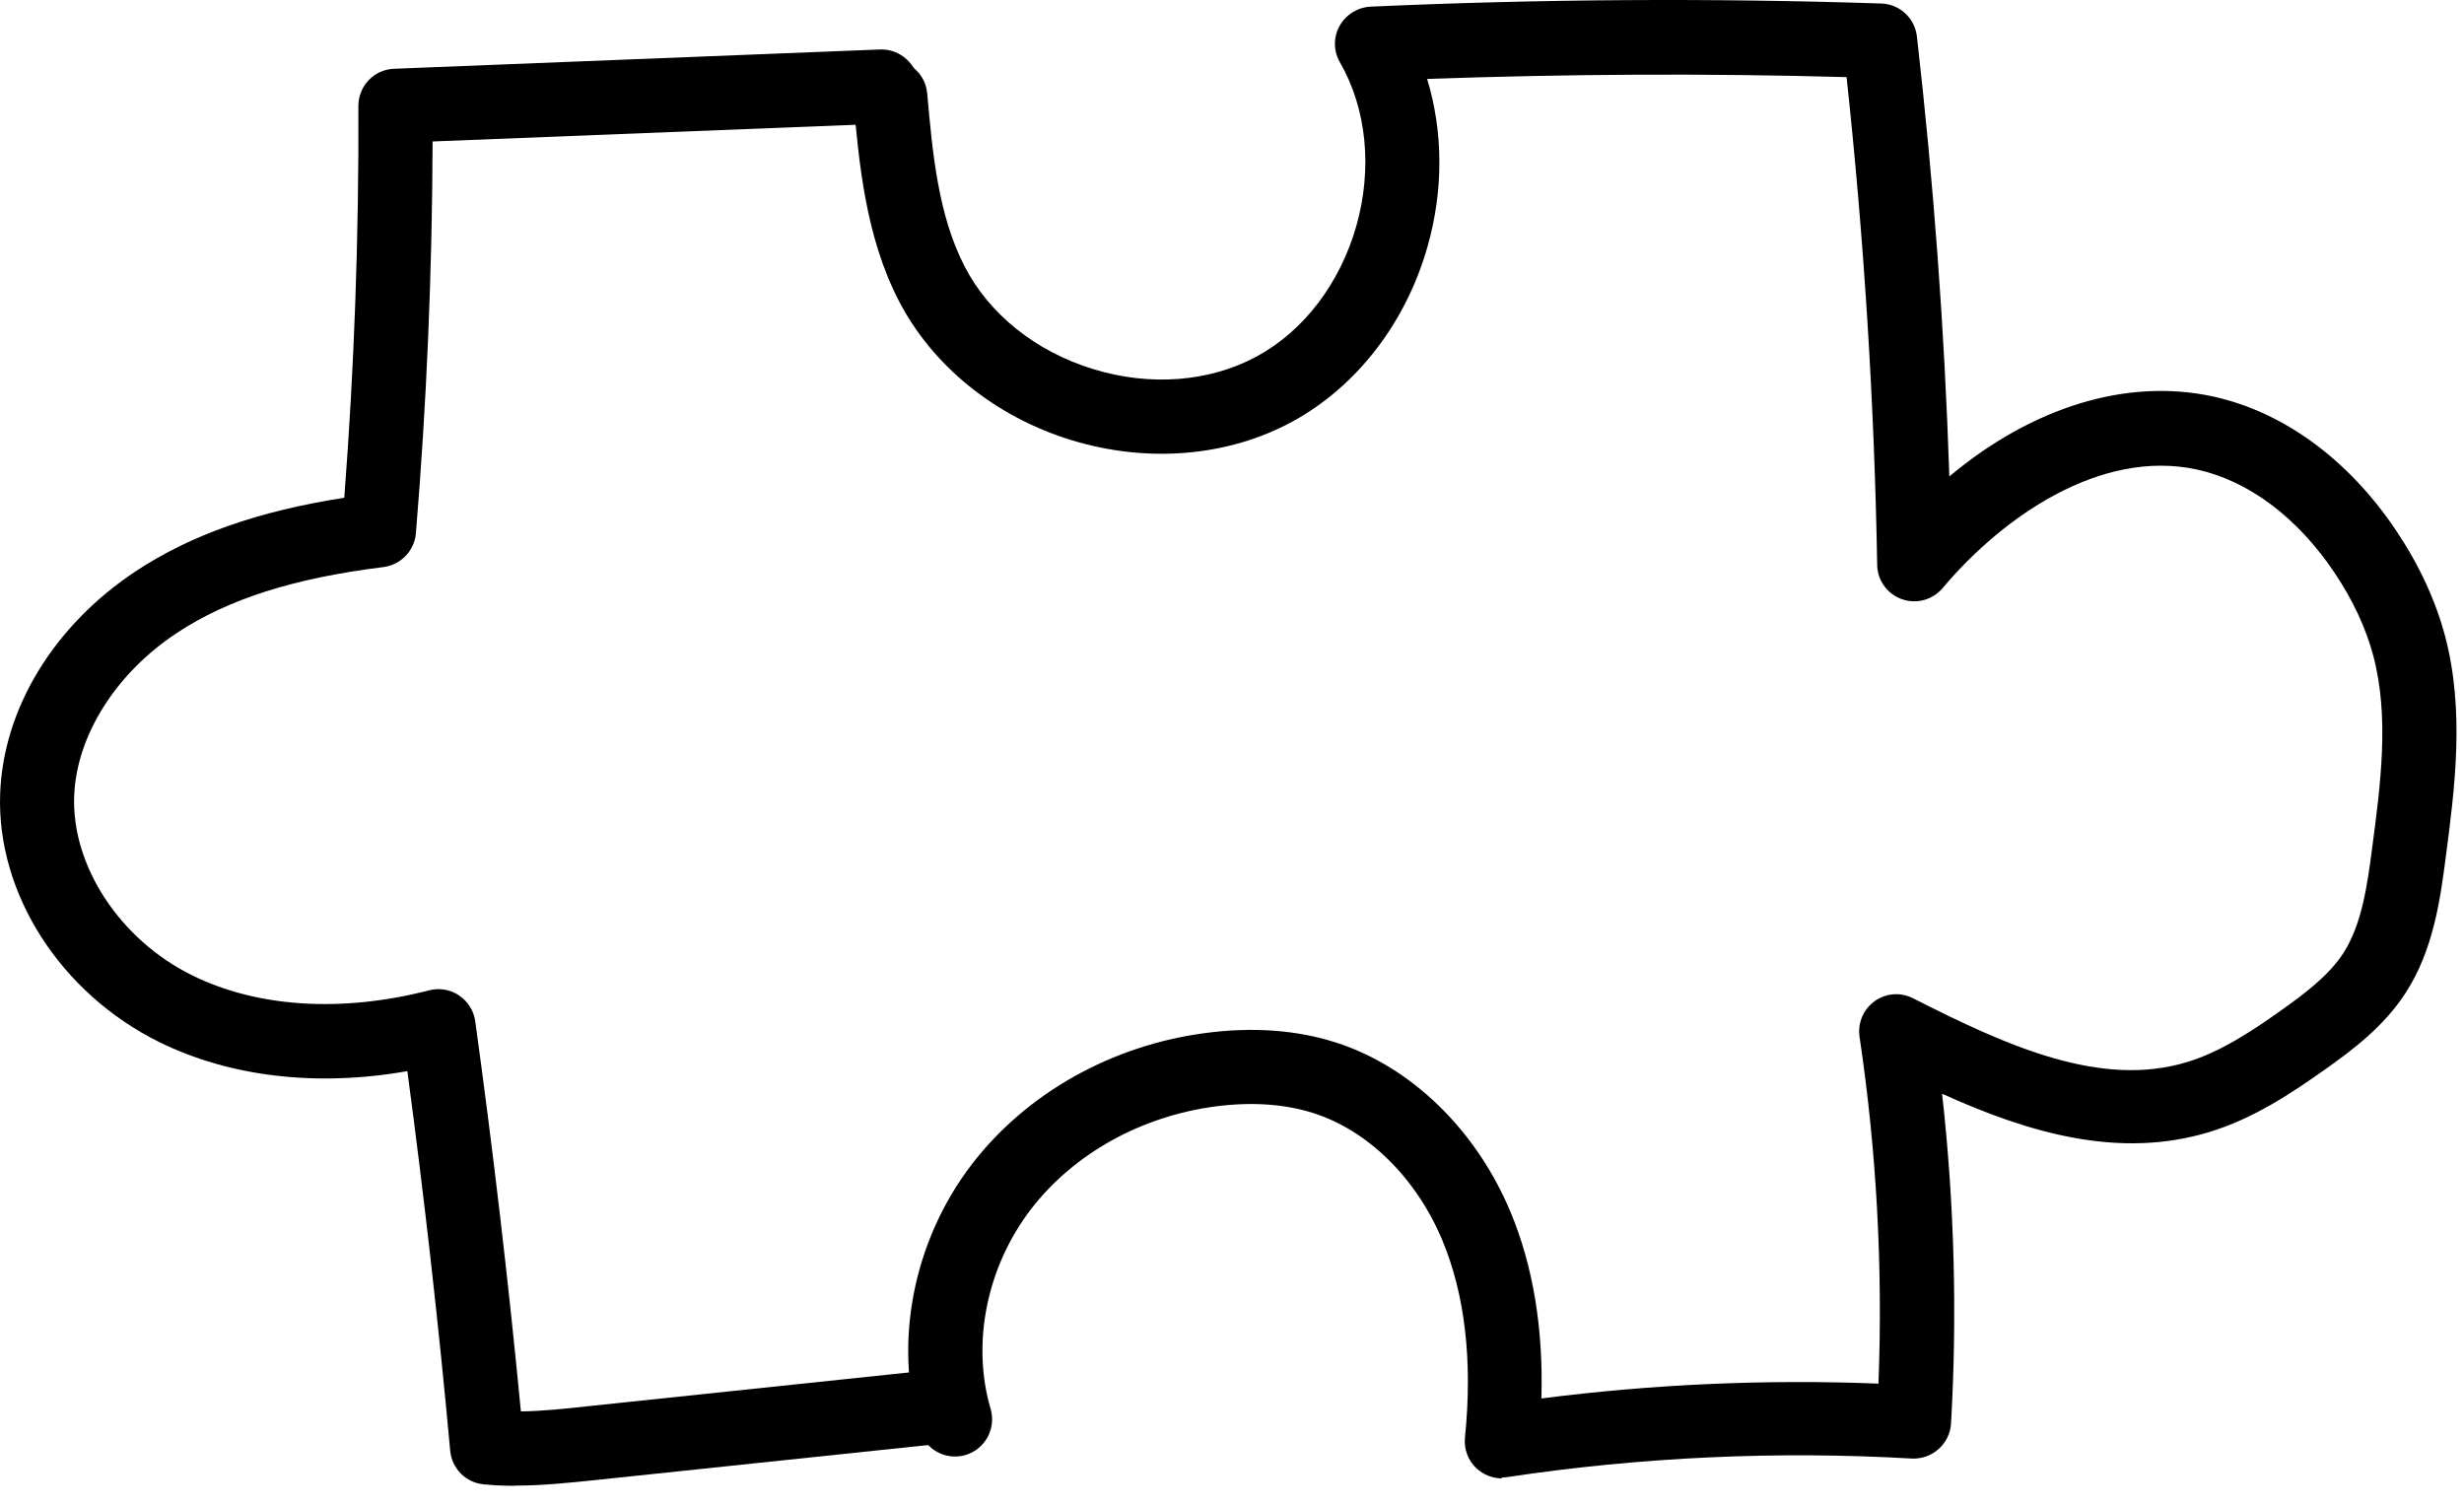 <?xml version="1.0" encoding="UTF-8"?> <svg xmlns="http://www.w3.org/2000/svg" width="90" height="55" viewBox="0 0 90 55" fill="none"> <path d="M18.836 54.27C18.45 54.27 18.057 54.257 17.664 54.216C17.014 54.155 16.505 53.64 16.444 52.99C16.024 48.384 15.496 43.73 14.879 39.124C11.572 39.707 8.394 39.334 5.813 38.061C2.201 36.272 -0.13 32.628 0.006 28.984C0.121 25.868 1.977 22.833 4.973 20.855C6.978 19.534 9.418 18.674 12.575 18.18C12.941 13.431 13.111 8.629 13.09 3.873C13.09 3.142 13.659 2.539 14.391 2.512L32.151 1.807C32.883 1.78 33.527 2.363 33.561 3.108C33.588 3.853 33.005 4.483 32.26 4.517L15.801 5.167C15.787 9.936 15.584 14.739 15.191 19.48C15.136 20.117 14.642 20.632 14.005 20.713C10.732 21.119 8.34 21.878 6.463 23.118C4.234 24.587 2.791 26.87 2.709 29.079C2.614 31.632 4.383 34.321 7.012 35.622C9.397 36.801 12.473 36.997 15.679 36.171C16.051 36.076 16.451 36.144 16.77 36.36C17.088 36.577 17.305 36.916 17.359 37.302C18.01 42.023 18.572 46.812 19.026 51.554C19.812 51.54 20.618 51.459 21.404 51.371L34.469 49.996C35.221 49.921 35.878 50.456 35.959 51.202C36.041 51.947 35.499 52.611 34.753 52.692L21.689 54.067C20.761 54.162 19.805 54.263 18.829 54.263L18.836 54.27Z" fill="black"></path> <path d="M54.858 53.999C54.512 53.999 54.18 53.864 53.923 53.627C53.618 53.336 53.469 52.929 53.509 52.509C53.794 49.712 53.509 47.286 52.683 45.302C51.734 43.032 49.972 41.292 47.967 40.655C46.923 40.323 45.724 40.242 44.409 40.411C41.678 40.77 39.219 42.138 37.654 44.171C36.041 46.277 35.478 49.068 36.183 51.459C36.393 52.177 35.986 52.929 35.268 53.146C34.55 53.356 33.798 52.949 33.581 52.231C32.632 49.02 33.364 45.302 35.499 42.525C37.498 39.923 40.615 38.176 44.05 37.729C45.764 37.505 47.357 37.62 48.78 38.074C51.531 38.948 53.916 41.264 55.169 44.259C55.996 46.236 56.376 48.526 56.301 51.08C60.38 50.558 64.507 50.375 68.613 50.538C68.776 46.311 68.546 42.05 67.922 37.871C67.848 37.37 68.058 36.868 68.471 36.57C68.884 36.272 69.426 36.232 69.874 36.462C73.363 38.237 76.751 39.747 79.888 38.792C81.122 38.42 82.301 37.627 83.304 36.916C84.164 36.306 85.052 35.642 85.587 34.823C86.278 33.759 86.475 32.282 86.644 30.982C86.956 28.625 87.275 26.193 86.692 23.971C86.421 22.948 85.946 21.925 85.269 20.916C83.914 18.898 82.131 17.563 80.248 17.15C76.724 16.385 73.14 18.884 70.958 21.479C70.592 21.912 70.002 22.075 69.467 21.885C68.932 21.695 68.573 21.194 68.566 20.632C68.464 14.705 68.085 8.723 67.448 2.817C62.359 2.674 57.216 2.702 52.127 2.884C52.71 4.795 52.73 6.928 52.147 8.988C51.361 11.785 49.552 14.122 47.201 15.402C44.843 16.683 41.902 16.926 39.124 16.073C36.346 15.219 34.049 13.357 32.822 10.972C31.616 8.622 31.379 5.98 31.169 3.65C31.101 2.905 31.65 2.248 32.395 2.18C33.147 2.126 33.798 2.661 33.866 3.406C34.062 5.594 34.265 7.85 35.234 9.733C36.129 11.473 37.836 12.842 39.923 13.479C42.004 14.122 44.185 13.953 45.907 13.018C47.628 12.083 48.949 10.342 49.545 8.242C50.135 6.143 49.918 3.968 48.942 2.275C48.705 1.868 48.698 1.36 48.929 0.947C49.159 0.534 49.586 0.27 50.054 0.243C56.24 -0.035 62.522 -0.076 68.715 0.128C69.386 0.148 69.941 0.663 70.016 1.326C70.626 6.644 71.025 12.036 71.202 17.401C74.224 14.874 77.673 13.797 80.83 14.481C83.405 15.043 85.784 16.784 87.525 19.385C88.365 20.638 88.969 21.946 89.314 23.253C90.032 25.99 89.66 28.814 89.334 31.307C89.138 32.818 88.887 34.701 87.864 36.272C87.071 37.492 85.953 38.338 84.876 39.097C83.697 39.93 82.301 40.865 80.681 41.353C77.388 42.348 74.095 41.38 70.937 39.95C71.385 43.947 71.493 47.991 71.263 52.001C71.215 52.746 70.572 53.308 69.833 53.275C64.907 52.99 59.933 53.22 55.054 53.952C54.986 53.959 54.919 53.965 54.851 53.965L54.858 53.999Z" fill="black"></path> </svg> 
